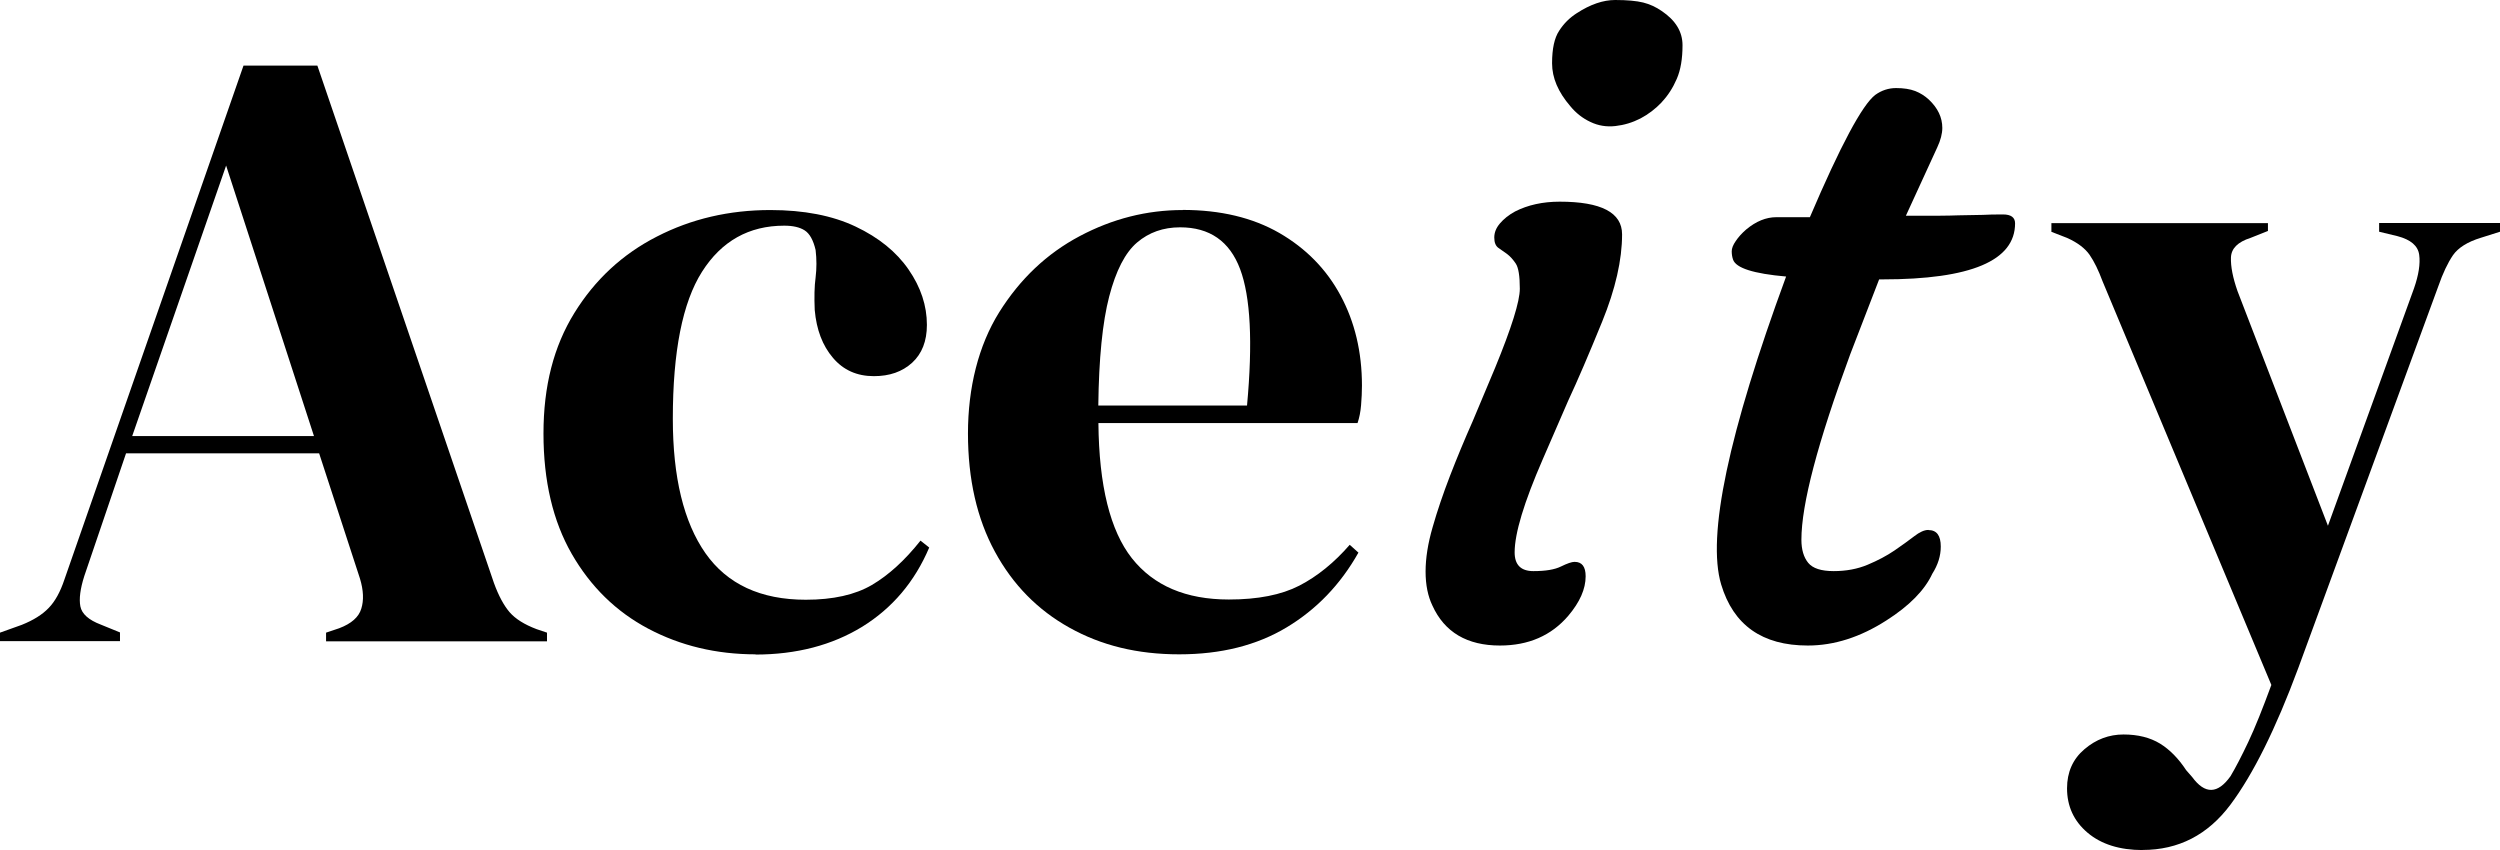 <?xml version="1.0" encoding="UTF-8"?>
<svg id="Lager_1" xmlns="http://www.w3.org/2000/svg" viewBox="0 0 227.1 77.22">
  <defs>
    <style>
      .cls-1 {
        fill: #000000;
      }

      .cls-2 {
        fill: #000000;
      }
    </style>
  </defs>
  <path class="cls-1" d="M0,58.26v-.79l1.98-.71c1.05-.42,1.87-.93,2.45-1.54.58-.6,1.05-1.46,1.42-2.57L22.12,5.96h6.71l16.04,47c.42,1.16.9,2.04,1.42,2.65.53.61,1.34,1.12,2.45,1.54l.95.32v.79h-20.07v-.79l1.19-.4c1.11-.42,1.78-1.01,2.01-1.78.24-.76.2-1.67-.12-2.73l-3.71-11.38H11.45l-3.79,11.14c-.37,1.16-.49,2.08-.36,2.76.13.68.75,1.24,1.86,1.66l1.74.71v.79H0v.02ZM12.01,39.61h16.51l-7.98-24.57-8.53,24.57Z"/>
  <path class="cls-1" d="M68.65,59.44c-3.58,0-6.83-.78-9.76-2.33s-5.24-3.82-6.95-6.79c-1.71-2.98-2.57-6.62-2.57-10.94s.93-7.91,2.8-10.94c1.87-3.03,4.37-5.35,7.5-6.95,3.13-1.61,6.57-2.41,10.31-2.41,3.05,0,5.63.5,7.74,1.5s3.71,2.3,4.82,3.91,1.66,3.28,1.66,5.02c0,1.48-.45,2.62-1.34,3.44-.9.82-2.05,1.22-3.48,1.22-1.53,0-2.77-.55-3.71-1.66-.95-1.11-1.5-2.55-1.66-4.35-.05-1.16-.03-2.15.08-2.96.1-.82.1-1.65,0-2.49-.21-.9-.54-1.49-.99-1.78-.45-.29-1.07-.43-1.86-.43-3.21,0-5.7,1.4-7.47,4.19-1.77,2.79-2.65,7.24-2.65,13.35,0,5.32.99,9.39,2.96,12.21,1.98,2.82,5.02,4.23,9.12,4.23,2.48,0,4.48-.45,6-1.34,1.53-.9,3-2.24,4.42-4.03l.79.63c-1.32,3.11-3.35,5.5-6.08,7.19-2.74,1.68-5.98,2.53-9.72,2.53l.04-.02Z"/>
  <path class="cls-1" d="M107.44,19.07c3.42,0,6.35.7,8.77,2.09,2.42,1.4,4.28,3.29,5.57,5.69,1.29,2.4,1.94,5.12,1.94,8.18,0,.58-.03,1.17-.08,1.78s-.16,1.15-.32,1.62h-23.54c.05,5.69,1.07,9.78,3.04,12.28,1.98,2.5,4.91,3.75,8.81,3.75,2.63,0,4.77-.42,6.4-1.26,1.63-.84,3.16-2.08,4.58-3.71l.79.71c-1.63,2.9-3.81,5.16-6.52,6.79s-5.96,2.45-9.76,2.45-7.06-.8-9.95-2.41c-2.9-1.61-5.16-3.91-6.79-6.91-1.63-3-2.45-6.58-2.45-10.74s.95-7.99,2.84-11.02c1.9-3.03,4.33-5.33,7.31-6.91s6.1-2.37,9.36-2.37h0ZM107.2,20.65c-1.53,0-2.83.46-3.91,1.38s-1.92,2.56-2.53,4.9-.94,5.65-.99,9.91h13.51c.53-5.74.32-9.88-.63-12.4-.95-2.53-2.77-3.79-5.45-3.79h0Z"/>
  <path class="cls-2" d="M143.04,51.04c.67,0,1,.44,1,1.31,0,1.16-.53,2.35-1.58,3.59-1.54,1.8-3.61,2.7-6.21,2.7-2.98,0-5.03-1.21-6.13-3.63-.41-.85-.62-1.88-.62-3.09s.21-2.55.64-4.03c.42-1.48.95-3.03,1.58-4.67.63-1.63,1.32-3.29,2.06-4.96l2.04-4.86c1.49-3.63,2.24-6.02,2.24-7.17s-.12-1.92-.37-2.29-.51-.66-.79-.87l-.77-.54c-.26-.18-.39-.49-.39-.95s.17-.88.52-1.29c.35-.41.8-.77,1.37-1.08,1.16-.59,2.51-.89,4.05-.89,3.78,0,5.67.99,5.67,2.97,0,2.31-.6,4.96-1.81,7.93-1.21,2.97-2.24,5.37-3.09,7.19l-2.31,5.32c-1.7,3.91-2.55,6.72-2.55,8.45,0,1.13.57,1.7,1.7,1.7s1.94-.14,2.51-.42.98-.42,1.23-.42h0ZM150.95,9.29c-.57.6-1.21,1.09-1.93,1.47-.72.37-1.48.6-2.28.69s-1.55-.03-2.26-.37c-.71-.33-1.32-.81-1.83-1.43-1.11-1.29-1.66-2.58-1.66-3.9s.21-2.3.64-2.95c.42-.66.96-1.19,1.6-1.6,1.23-.8,2.4-1.2,3.49-1.2s1.94.08,2.55.23c.6.15,1.16.41,1.68.77,1.26.85,1.89,1.88,1.89,3.11s-.17,2.24-.52,3.05c-.35.81-.8,1.52-1.37,2.12h0Z"/>
  <path class="cls-2" d="M175.18,48.15c.75,0,1.12.5,1.12,1.5,0,.85-.26,1.67-.77,2.47-.69,1.49-2.08,2.91-4.17,4.24-2.37,1.52-4.74,2.28-7.14,2.28-4.14,0-6.76-1.85-7.87-5.55-1.31-4.4.66-13.72,5.9-27.97-2.96-.26-4.56-.77-4.82-1.54-.08-.23-.12-.48-.12-.75s.12-.58.37-.94c.24-.36.56-.71.94-1.04.9-.75,1.81-1.12,2.74-1.12h3.05c2.78-6.51,4.76-10.21,5.94-11.11.57-.41,1.2-.62,1.89-.62s1.27.09,1.74.27c.46.18.87.44,1.23.77.82.77,1.23,1.63,1.23,2.58,0,.51-.15,1.11-.46,1.77l-2.85,6.21h.93c1.59,0,2.88,0,3.86-.04l2.2-.04c.49-.03,1.1-.04,1.83-.04s1.1.27,1.1.81c0,3.39-4.01,5.09-12.04,5.09h-.31l-2.62,6.79c-2.96,8.02-4.44,13.64-4.44,16.86,0,.9.21,1.6.62,2.1.41.5,1.18.75,2.31.75s2.16-.19,3.09-.58,1.74-.82,2.43-1.29,1.29-.91,1.79-1.29c.5-.39.93-.58,1.29-.58h.01Z"/>
  <path class="cls-1" d="M194.65,77.22c-2.11,0-3.78-.53-5.02-1.58s-1.86-2.4-1.86-4.03c0-1.47.53-2.66,1.58-3.55,1.05-.9,2.24-1.34,3.55-1.34s2.42.28,3.32.83c.89.55,1.68,1.36,2.37,2.41l.55.63c1.16,1.58,2.32,1.55,3.48-.08.47-.79,1.01-1.83,1.62-3.12s1.3-3.02,2.09-5.17l-15.33-36.66c-.37-1-.76-1.8-1.18-2.41-.42-.6-1.11-1.12-2.05-1.54l-1.42-.55v-.79h19.67v.71l-1.58.63c-1.16.37-1.75.96-1.78,1.78-.03.82.17,1.83.59,3.04l8.22,21.33,7.82-21.57c.42-1.21.58-2.22.47-3.04-.11-.82-.76-1.38-1.98-1.7l-1.66-.4v-.79h10.98v.79l-1.74.55c-1.21.37-2.05.9-2.53,1.58-.47.69-.92,1.63-1.34,2.84l-12.72,34.68c-2.05,5.53-4.11,9.66-6.16,12.4-2.05,2.74-4.71,4.11-7.98,4.11h.02Z"/>
</svg>